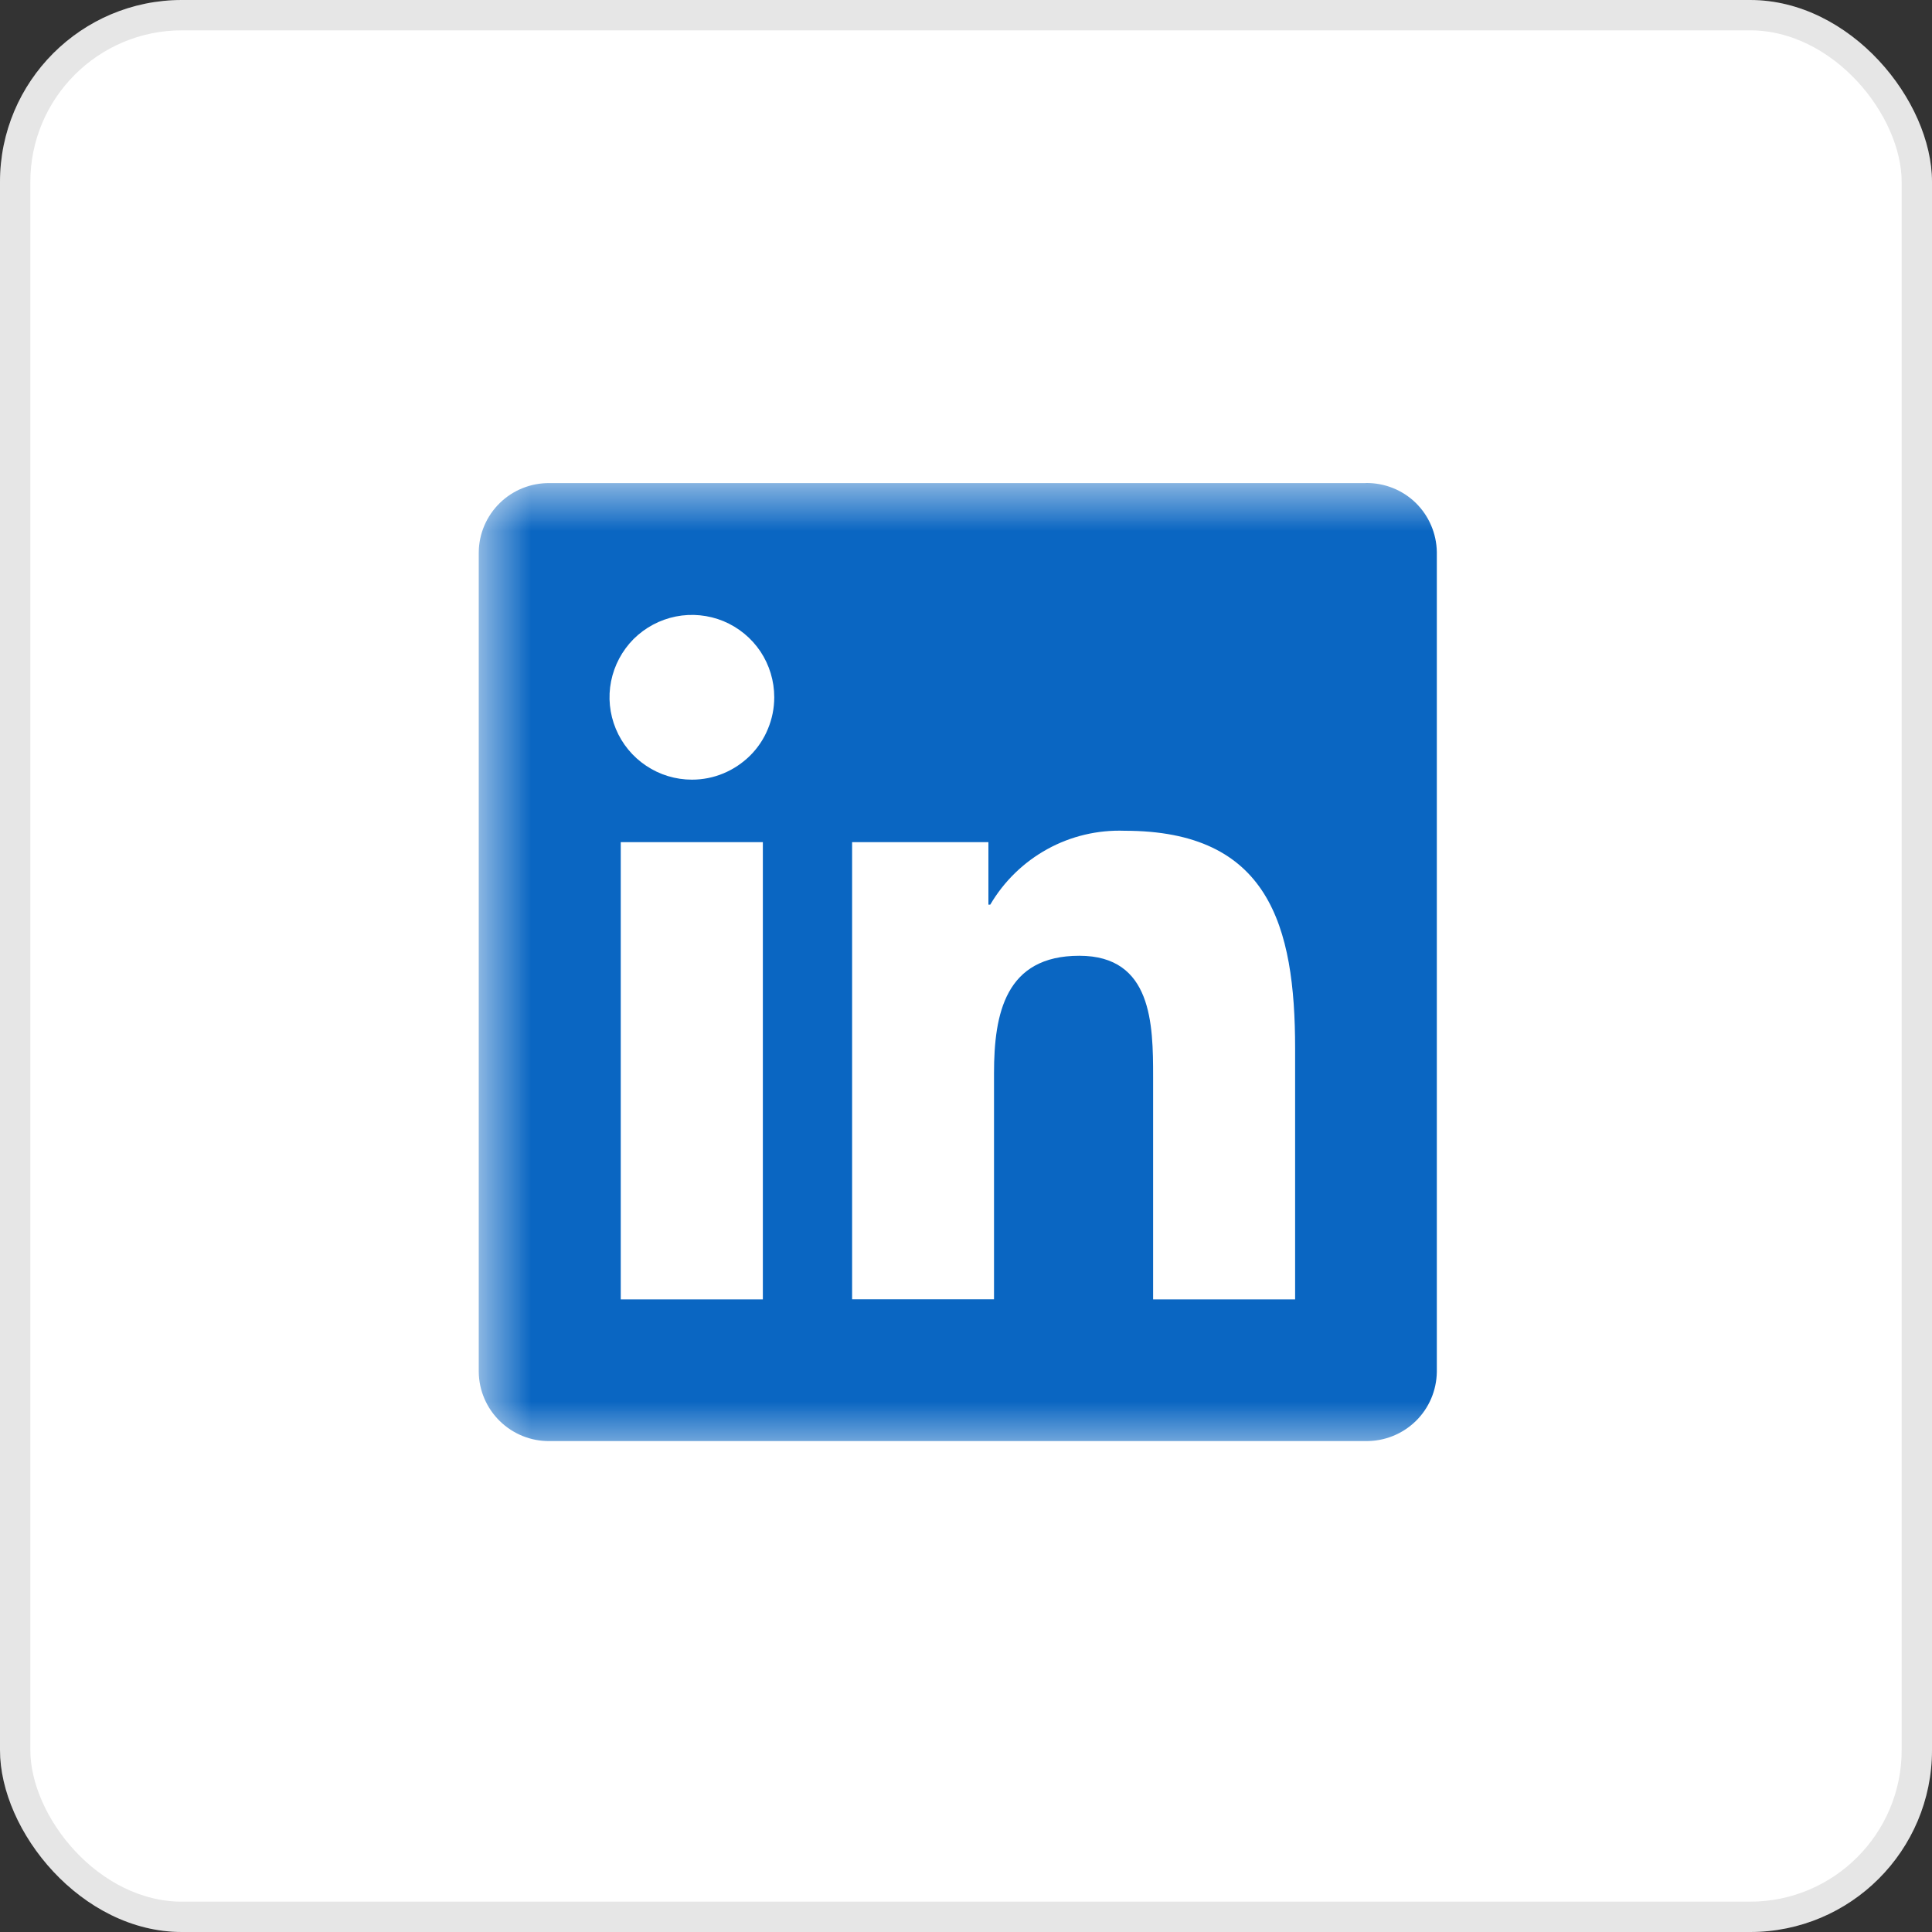<?xml version="1.0" encoding="utf-8"?>
<svg xmlns="http://www.w3.org/2000/svg" fill="none" height="20" viewBox="0 0 20 20" width="20">
<rect x="0" y="0" width="20" height="20" fill="#333333" stroke="none"/>
<rect fill="white" height="20" rx="1.883" width="20"/>
<rect height="19.686" rx="1.727" stroke="black" stroke-opacity="0.1" stroke-width="0.314" width="19.686" x="0.157" y="0.157"/>
<mask height="10" id="mask0_2049_8420" maskUnits="userSpaceOnUse" style="mask-type:luminance" width="13" x="4" y="5">
<path d="M16.686 5H4.956V15H16.686V5Z" fill="white"/>
</mask>
<g mask="url(#mask0_2049_8420)">
<path d="M13.407 13.451H11.937V11.149C11.937 10.6 11.927 9.894 11.173 9.894C10.408 9.894 10.29 10.492 10.29 11.109V13.45H8.821V8.718H10.232V9.365H10.251C10.393 9.123 10.597 8.925 10.842 8.79C11.087 8.655 11.364 8.59 11.643 8.6C13.133 8.6 13.407 9.58 13.407 10.854L13.407 13.451ZM7.163 8.071C6.994 8.071 6.829 8.021 6.689 7.927C6.549 7.834 6.439 7.7 6.375 7.545C6.31 7.389 6.293 7.217 6.326 7.052C6.359 6.887 6.44 6.735 6.559 6.615C6.679 6.496 6.831 6.415 6.996 6.382C7.161 6.349 7.333 6.366 7.489 6.43C7.645 6.495 7.778 6.604 7.872 6.744C7.965 6.884 8.015 7.049 8.015 7.218C8.015 7.33 7.993 7.441 7.95 7.544C7.908 7.648 7.845 7.742 7.766 7.821C7.686 7.9 7.592 7.963 7.489 8.006C7.386 8.049 7.275 8.071 7.163 8.071ZM7.897 13.451H6.426V8.718H7.897V13.451ZM14.139 5.001H5.688C5.496 4.999 5.311 5.073 5.174 5.207C5.037 5.341 4.958 5.524 4.956 5.716V14.202C4.958 14.394 5.037 14.577 5.174 14.711C5.311 14.845 5.496 14.92 5.688 14.918H14.139C14.332 14.92 14.517 14.846 14.655 14.712C14.793 14.578 14.871 14.394 14.874 14.202V5.715C14.871 5.523 14.792 5.339 14.655 5.205C14.517 5.071 14.332 4.998 14.139 5" fill="#0A66C2"/>
</g>
</svg>
